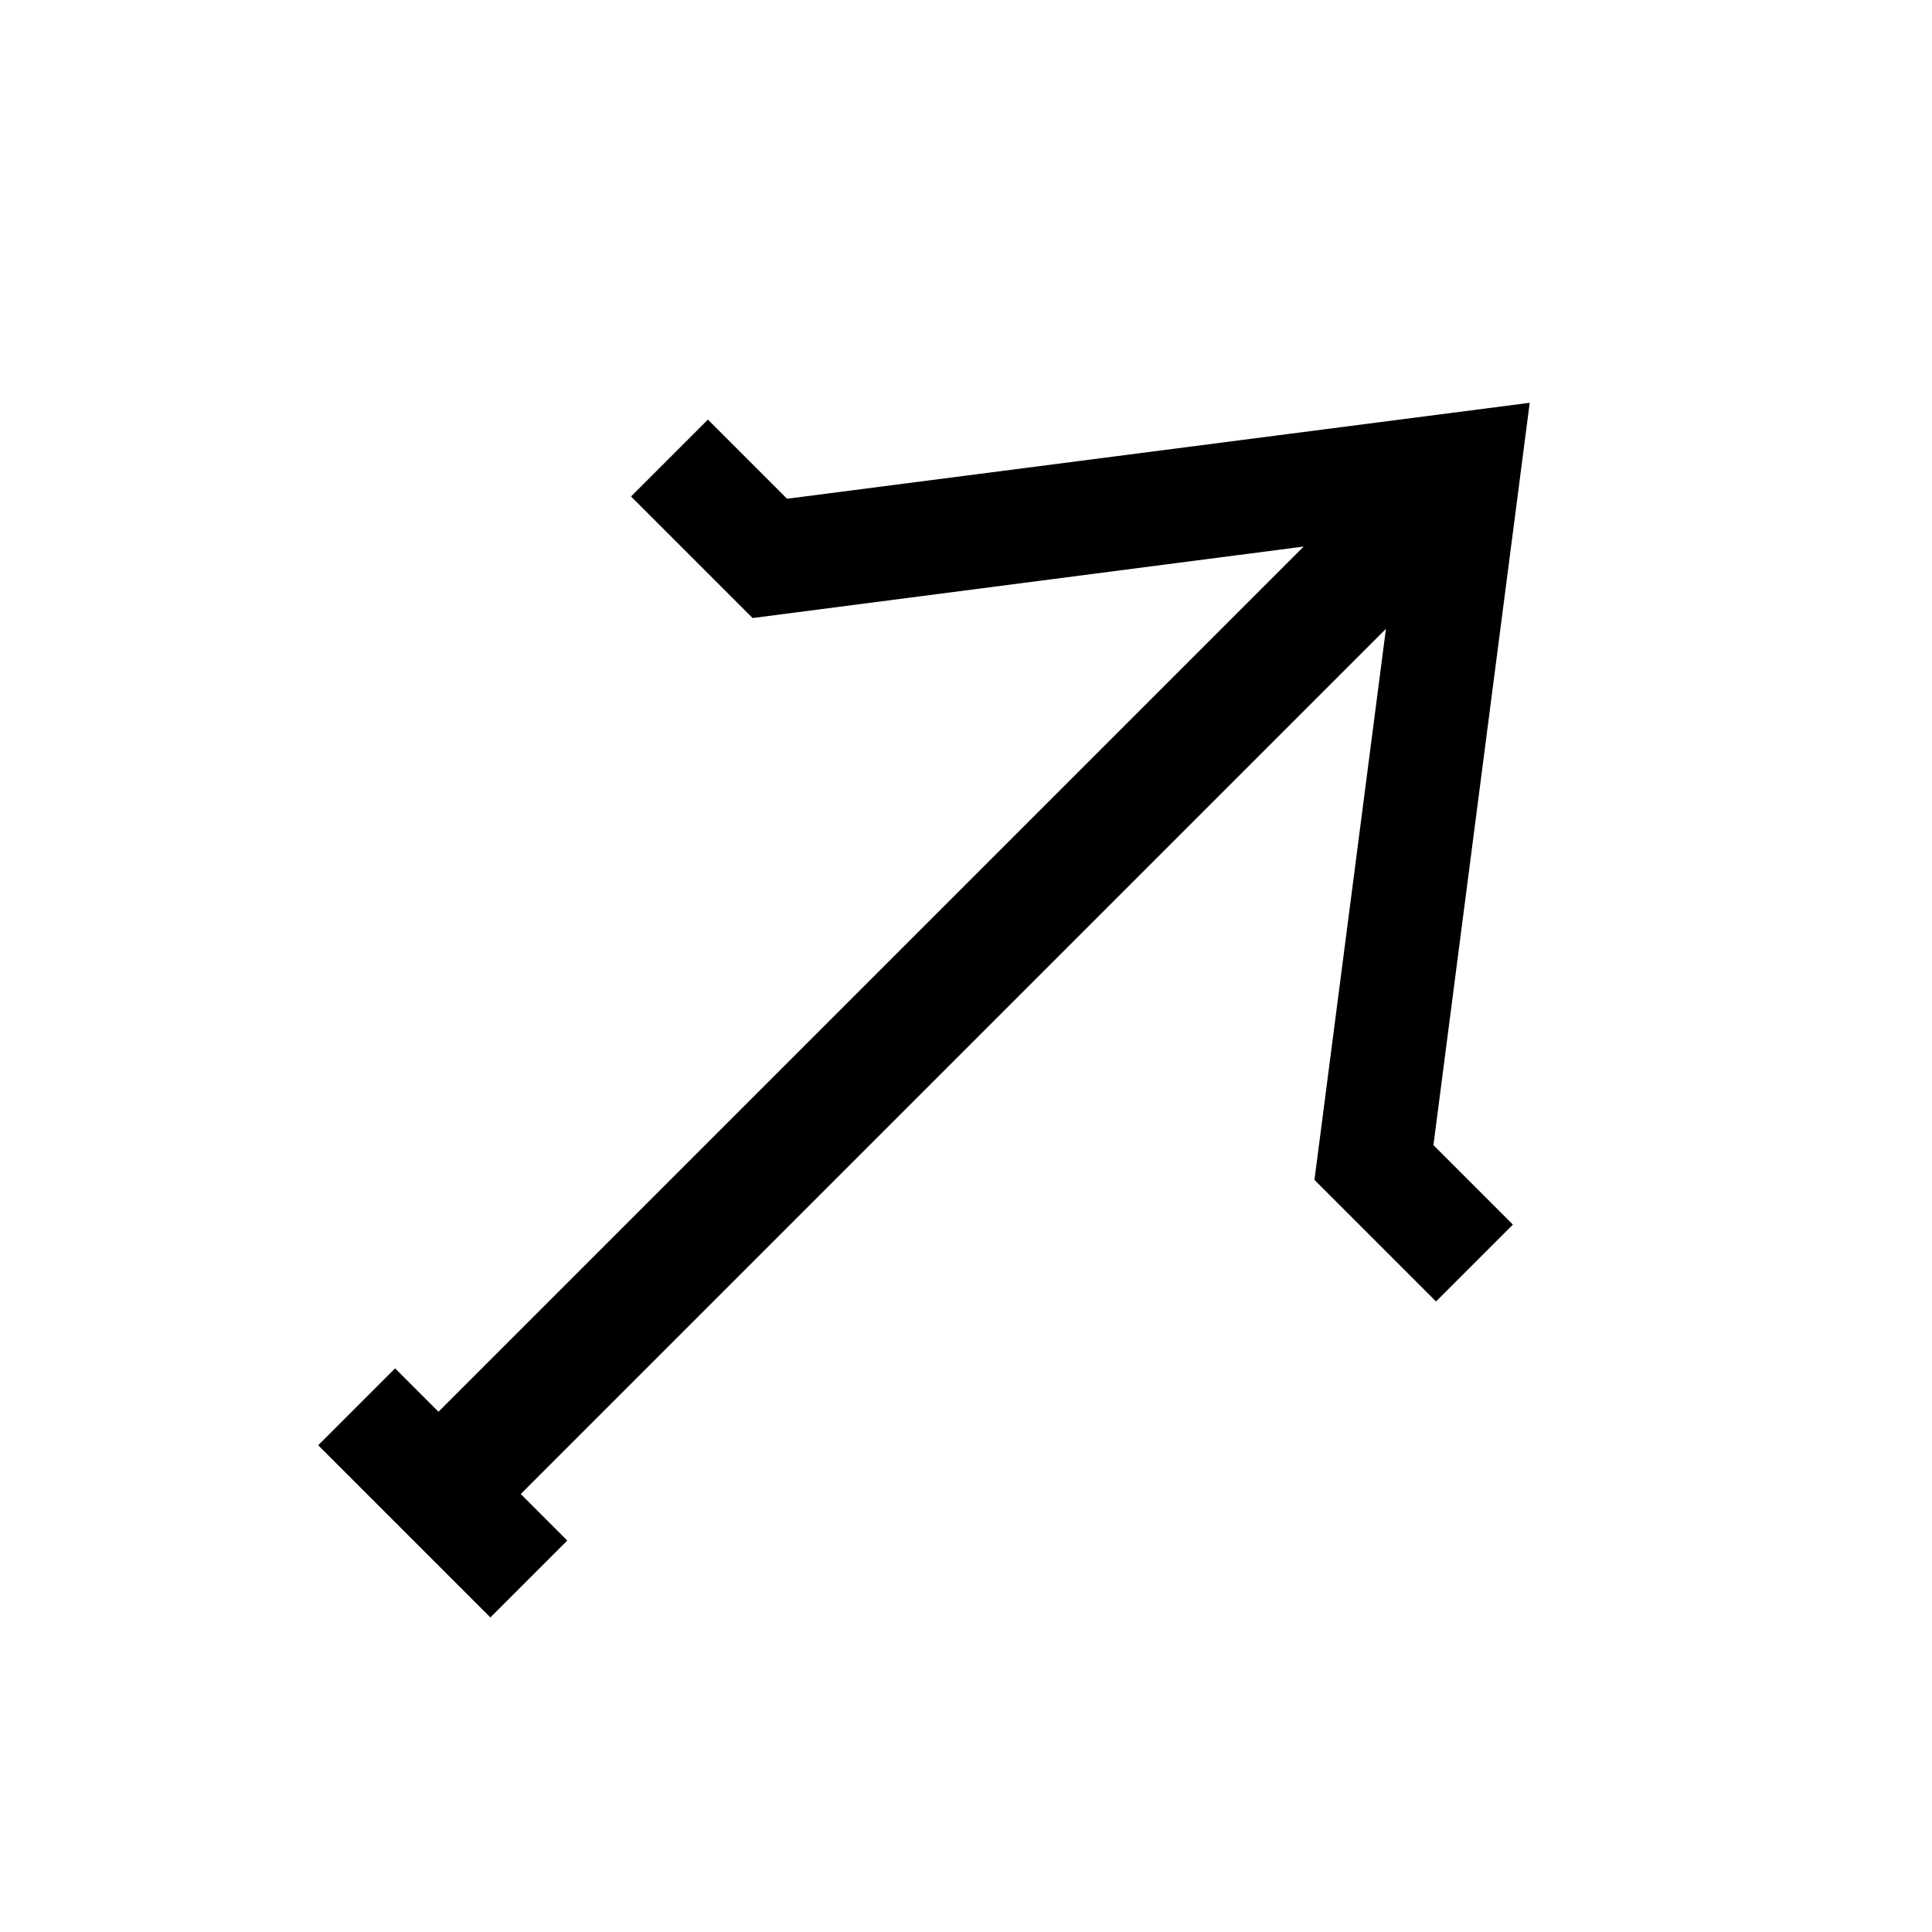 <svg xmlns="http://www.w3.org/2000/svg" width="16.971" height="16.971" viewBox="0 0 16.971 16.971">
  <g id="arrow_rigft" transform="translate(0 9.9) rotate(-45)">
    <path id="パス_254" data-name="パス 254" d="M1678.631,480.283V479.3h-.955v1.51l3.867,2.979h-10.748v-.539h-.955v2.139h.955v-.578h10.748l-3.867,2.979v1.51h.955v-.987l5.209-4.013Z" transform="translate(-1669.84 -479.297)"/>
  </g>
</svg>

